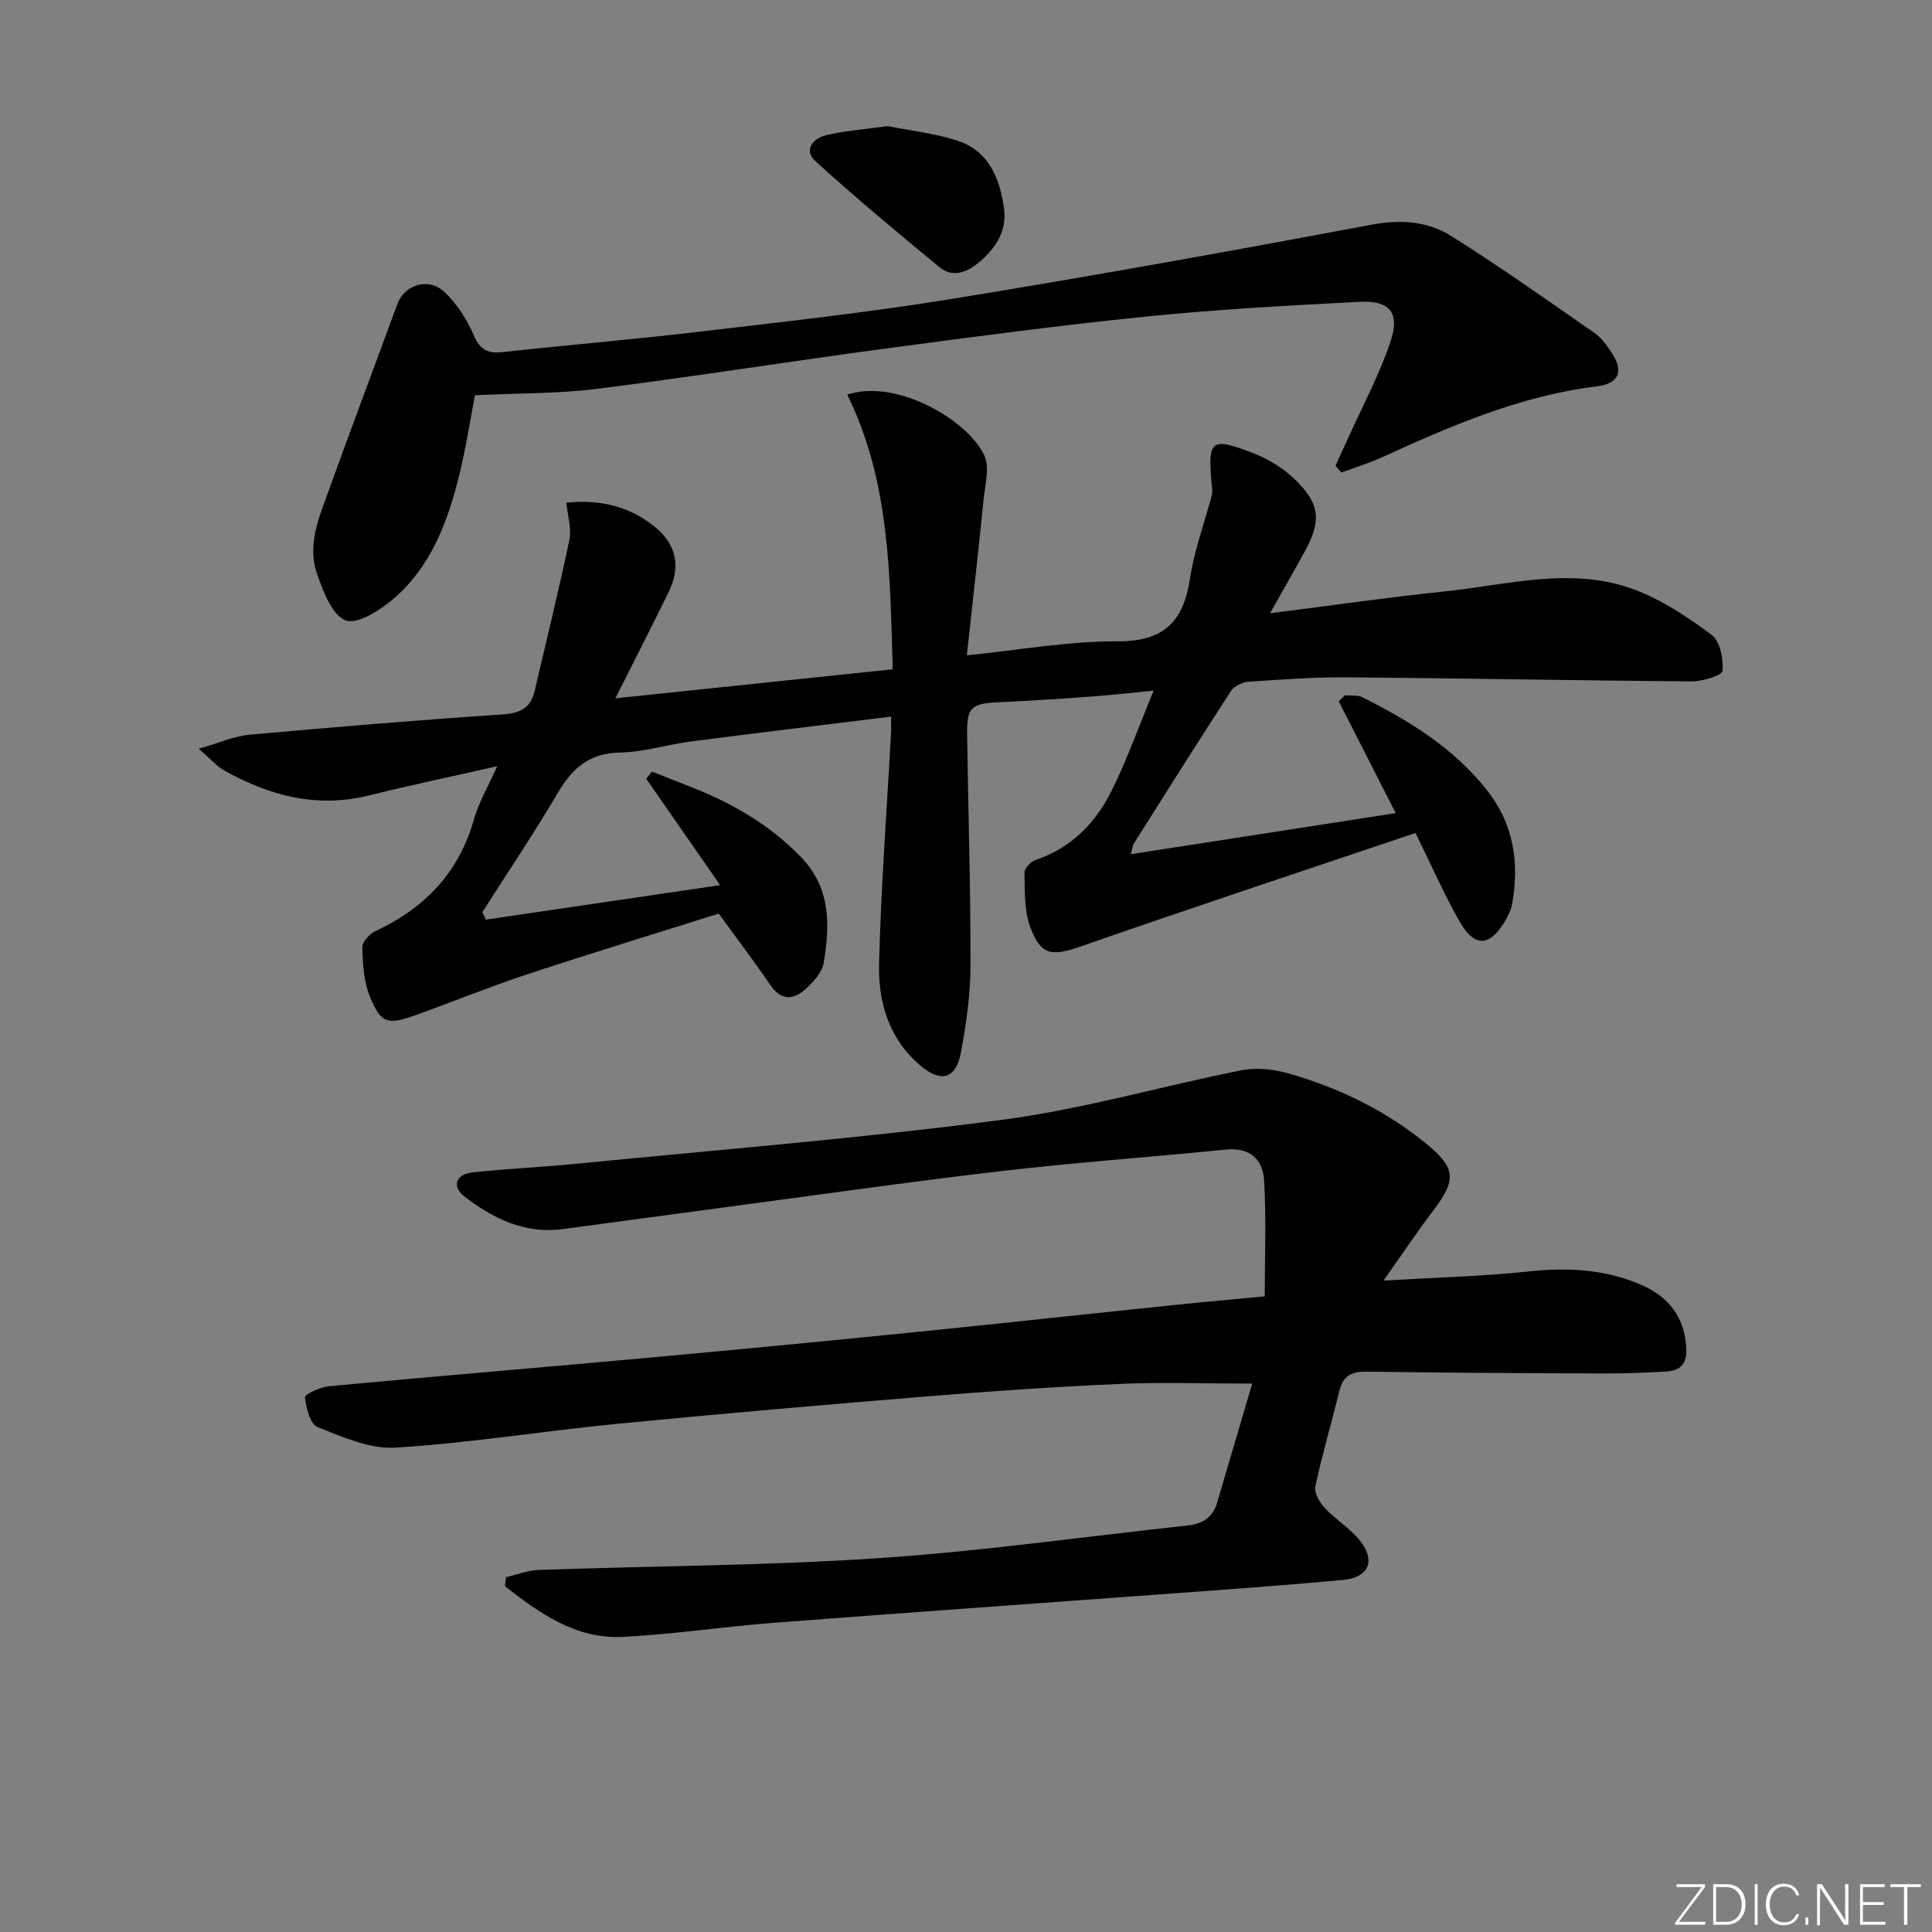 <svg enable-background="new 0 0 400 400" viewBox="0 0 400 400" xmlns="http://www.w3.org/2000/svg"><rect x="0" y="0" width="400" height="400" fill="#808080" stroke="none"/><g fill="#fafbfc"><path d="m346.9 398 5.4-7.3h-5.2v-.6h5.9v.6l-5.4 7.2h5.5l-.1.6h-6.2v-.5z"/><path d="m354.7 390.1h2.8c2.3 0 3.9 1.6 3.9 4.1s-1.6 4.3-3.9 4.3h-2.8zm.6 7.8h2c2.2 0 3.3-1.6 3.3-3.6 0-1.8-1-3.6-3.3-3.6h-2z"/><path d="m363.9 390.1v8.4h-.6v-8.4z"/><path d="m372.5 396.3c-.4 1.3-1.4 2.3-3.2 2.3-2.4 0-3.7-1.9-3.7-4.3 0-2.3 1.2-4.3 3.7-4.3 1.8 0 2.9 1 3.2 2.4h-.6c-.4-1.1-1.1-1.8-2.5-1.8-2.1 0-3 1.9-3 3.7s.9 3.7 3 3.7c1.4 0 2.1-.7 2.5-1.7z"/><path d="m373.8 398.5v-1.5h.6v1.5z"/><path d="m376.2 398.5v-8.4h1c1.3 2 4.4 6.7 4.9 7.6-.1-1.2-.1-2.4-.1-3.8v-3.8h.7v8.4h-.9c-1.2-1.9-4.4-6.8-5-7.7.1 1.1 0 2.3 0 3.9v3.9h-.6z"/><path d="m390 394.4h-4.3v3.5h4.7l-.1.6h-5.2v-8.4h5.1v.6h-4.5v3.1h4.3z"/><path d="m394.2 390.7h-2.8v-.6h6.3v.6h-2.8v7.8h-.7z"/></g><path d="m102.94 158.64c-9.45 2.14-18.03 3.93-26.52 6.04-10.85 2.71-20.69.06-30.09-5.22-1.48-.83-2.63-2.23-5.19-4.45 4.38-1.24 7.38-2.6 10.47-2.89 17.38-1.57 34.78-3.03 52.19-4.18 3.69-.24 6.02-1.17 6.88-4.84 2.44-10.44 5.01-20.86 7.21-31.35.48-2.29-.36-4.87-.63-7.67 6.83-.72 13.14.67 18.51 5.16 4.33 3.62 5.18 8.18 2.68 13.3-3.41 7-6.97 13.93-11.05 22.04 19.43-2.03 38.08-3.98 57.43-6.01-.58-19.55-.56-38.9-9.42-56.87 10.36-3.42 25.19 5.48 28.41 12.66 1.09 2.43.15 5.87-.15 8.82-1.08 10.68-2.28 21.35-3.49 32.5 10.76-1.08 20.95-2.95 31.14-2.9 9.68.05 13.71-4.08 15.07-13.07.88-5.84 3.01-11.48 4.51-17.23.2-.77.01-1.66-.06-2.49-.79-8.97-.11-9.56 8.72-6.13 3.01 1.17 6 2.99 8.33 5.21 5.47 5.2 5.78 8.71 2.16 15.28-2.22 4.03-4.51 8.02-7.1 12.62 12.62-1.6 24.44-3.3 36.3-4.54 12.98-1.36 26.1-5.17 38.98-.42 5.78 2.13 11.16 5.72 16.14 9.43 1.75 1.3 2.48 4.99 2.26 7.45-.08.94-4.14 2.2-6.37 2.18-23.8-.17-47.6-.65-71.4-.84-6.8-.06-13.62.46-20.42.92-1.25.09-2.91.89-3.57 1.9-6.8 10.45-13.44 21.01-20.1 31.56-.24.38-.27.88-.67 2.25 18.64-2.89 36.74-5.7 54.87-8.51-4.14-8.13-7.97-15.65-11.8-23.16.43-.41.85-.83 1.28-1.24 1.19.11 2.56-.11 3.56.39 9.74 4.85 18.89 10.49 25.8 19.19 5.55 6.99 6.76 14.9 5.3 23.42-.22 1.28-.8 2.55-1.47 3.68-3.15 5.38-6.33 5.61-9.4.24-3.2-5.59-5.78-11.53-9.17-18.41-23.15 7.81-46.25 15.45-69.22 23.46-6.04 2.11-8.37 2.01-10.59-4.1-1.25-3.43-1.06-7.44-1.15-11.2-.02-.87 1.32-2.25 2.31-2.58 7.43-2.48 12.45-7.72 15.78-14.43 3.15-6.35 5.53-13.08 8.66-20.63-4.9.48-8.72.93-12.56 1.21-6.46.47-12.93.91-19.4 1.19-5.79.25-6.75 1.02-6.67 6.67.23 15.98.73 31.95.7 47.92-.01 5.94-.88 11.94-1.95 17.8-1.01 5.53-4.05 6.52-8.36 2.9-6.48-5.43-8.81-13.06-8.62-21 .39-15.94 1.61-31.86 2.47-47.8.05-.96.01-1.92.01-3.5-14.12 1.74-27.76 3.37-41.39 5.14-4.93.64-9.81 2.2-14.73 2.3-6.32.12-9.85 3.2-12.86 8.32-4.94 8.41-10.4 16.5-15.64 24.73.25.51.5 1.02.75 1.54 15.6-2.3 31.2-4.59 48.49-7.14-5.74-8.27-10.53-15.16-15.31-22.04.4-.49.79-.98 1.19-1.47 2.62 1.03 5.24 2.08 7.86 3.1 8.62 3.34 16.45 7.85 22.98 14.58 6.21 6.41 6.02 14.1 4.72 21.92-.34 2.03-2.23 4.08-3.91 5.56-2.42 2.13-4.95 2.23-7.09-.91-3.27-4.79-6.79-9.42-10.73-14.85-12.95 4.09-26.38 8.19-39.71 12.59-7.72 2.55-15.25 5.63-22.91 8.38-5.99 2.15-7.3 1.85-9.64-3.86-1.26-3.08-1.43-6.71-1.54-10.1-.03-1.12 1.46-2.79 2.66-3.35 10.2-4.75 17.29-12.05 20.43-23.09.97-3.48 2.88-6.69 4.84-11.08z" fill="#010000"/><path d="m259.25 286.46c-9.68 0-18.59-.32-27.46.07-13.28.58-26.55 1.49-39.8 2.57-21.53 1.76-43.05 3.62-64.55 5.72-15.21 1.49-30.34 3.96-45.57 4.9-5.3.33-10.95-2.21-16.12-4.26-1.53-.61-2.38-3.96-2.61-6.16-.07-.61 3.14-2.12 4.93-2.29 22-2.06 44.02-3.88 66.03-5.89 18.21-1.66 36.4-3.41 54.59-5.24 18.18-1.83 36.34-3.82 54.51-5.7 6.09-.63 12.2-1.17 18.65-1.79 0-8.3.34-16.23-.14-24.11-.26-4.21-2.95-6.77-7.85-6.28-15.54 1.56-31.13 2.66-46.64 4.47-19.29 2.25-38.51 5.01-57.76 7.57-11.03 1.47-22.04 2.99-33.07 4.44-7.8 1.02-14.34-2.23-20.2-6.74-2.74-2.11-1.87-4.64 1.72-5.02 7.26-.77 14.57-1.09 21.84-1.81 29.25-2.9 58.58-5.24 87.71-9.06 16.7-2.19 33.05-6.98 49.62-10.27 3.1-.62 6.67-.2 9.76.68 10.48 3 20.17 7.71 28.64 14.69 5.95 4.9 6.06 7.37 1.32 13.6-3.39 4.46-6.5 9.13-10.36 14.58 10.68-.63 20.4-.86 30.04-1.89 8.13-.87 15.95-.47 23.44 2.83 5.58 2.46 8.88 6.64 9.21 13.07.17 3.3-1.25 4.64-4.14 4.81-4.32.26-8.65.42-12.98.41-16.33-.06-32.65-.12-48.97-.38-3.17-.05-4.96.79-5.73 3.96-1.61 6.61-3.55 13.14-4.98 19.78-.28 1.31.84 3.3 1.9 4.44 2.25 2.42 5.22 4.21 7.28 6.75 3.39 4.19 1.92 7.7-3.45 8.2-12.07 1.12-24.17 1.98-36.27 2.87-27.19 2.01-54.39 3.91-81.57 6-10.43.8-20.81 2.39-31.25 2.92-9.8.49-17.26-4.91-24.42-10.48.07-.63.15-1.25.22-1.88 2.27-.52 4.52-1.42 6.8-1.5 23.45-.83 46.94-.88 70.33-2.44 21.36-1.43 42.6-4.46 63.9-6.75 3.09-.33 5.29-1.61 6.21-4.78 2.4-8.22 4.84-16.44 7.24-24.61z" fill="#010000"/><path d="m276.5 96.43c.79-1.74 1.59-3.48 2.38-5.22 3.05-6.78 6.61-13.39 8.98-20.4 2.06-6.08-.11-8.65-6.41-8.32-14.6.76-29.21 1.54-43.75 3.01-18 1.82-35.94 4.2-53.88 6.6-20.07 2.68-40.08 5.87-60.17 8.4-8.11 1.02-16.37.9-25.32 1.33-.9 4.65-1.83 10.8-3.32 16.82-2.38 9.63-5.91 18.87-13.72 25.47-2.73 2.31-7.39 5.25-9.75 4.32-2.79-1.11-4.57-5.9-5.84-9.44-2.23-6.21.44-12.1 2.51-17.85 4.6-12.76 9.38-25.45 14.05-38.19 1.47-4.01 6.47-5.63 9.77-2.5 2.56 2.43 4.65 5.66 6.05 8.93 1.3 3.05 2.9 3.84 5.97 3.51 13.54-1.48 27.12-2.62 40.64-4.21 17.48-2.06 34.99-3.98 52.36-6.8 28.98-4.71 57.88-9.92 86.73-15.34 6.15-1.16 11.77-.8 16.77 2.36 10.07 6.36 19.8 13.24 29.59 20.03 1.45 1.01 2.57 2.62 3.57 4.14 2.53 3.85 1.47 6.35-3.15 6.92-15.74 1.94-30.05 8.1-44.27 14.61-2.77 1.27-5.71 2.16-8.57 3.23-.42-.48-.82-.94-1.22-1.41z" fill="#010000"/><path d="m183.76 26.11c4.23.84 9.35 1.43 14.2 2.92 6.76 2.07 9.08 7.94 9.92 14.21.64 4.81-1.96 8.53-5.71 11.48-2.5 1.96-5.24 2.6-7.7.57-8.66-7.15-17.3-14.33-25.6-21.88-2.61-2.37-.51-4.79 2.24-5.44 3.82-.9 7.8-1.18 12.65-1.86z" fill="#010000"/></svg>
